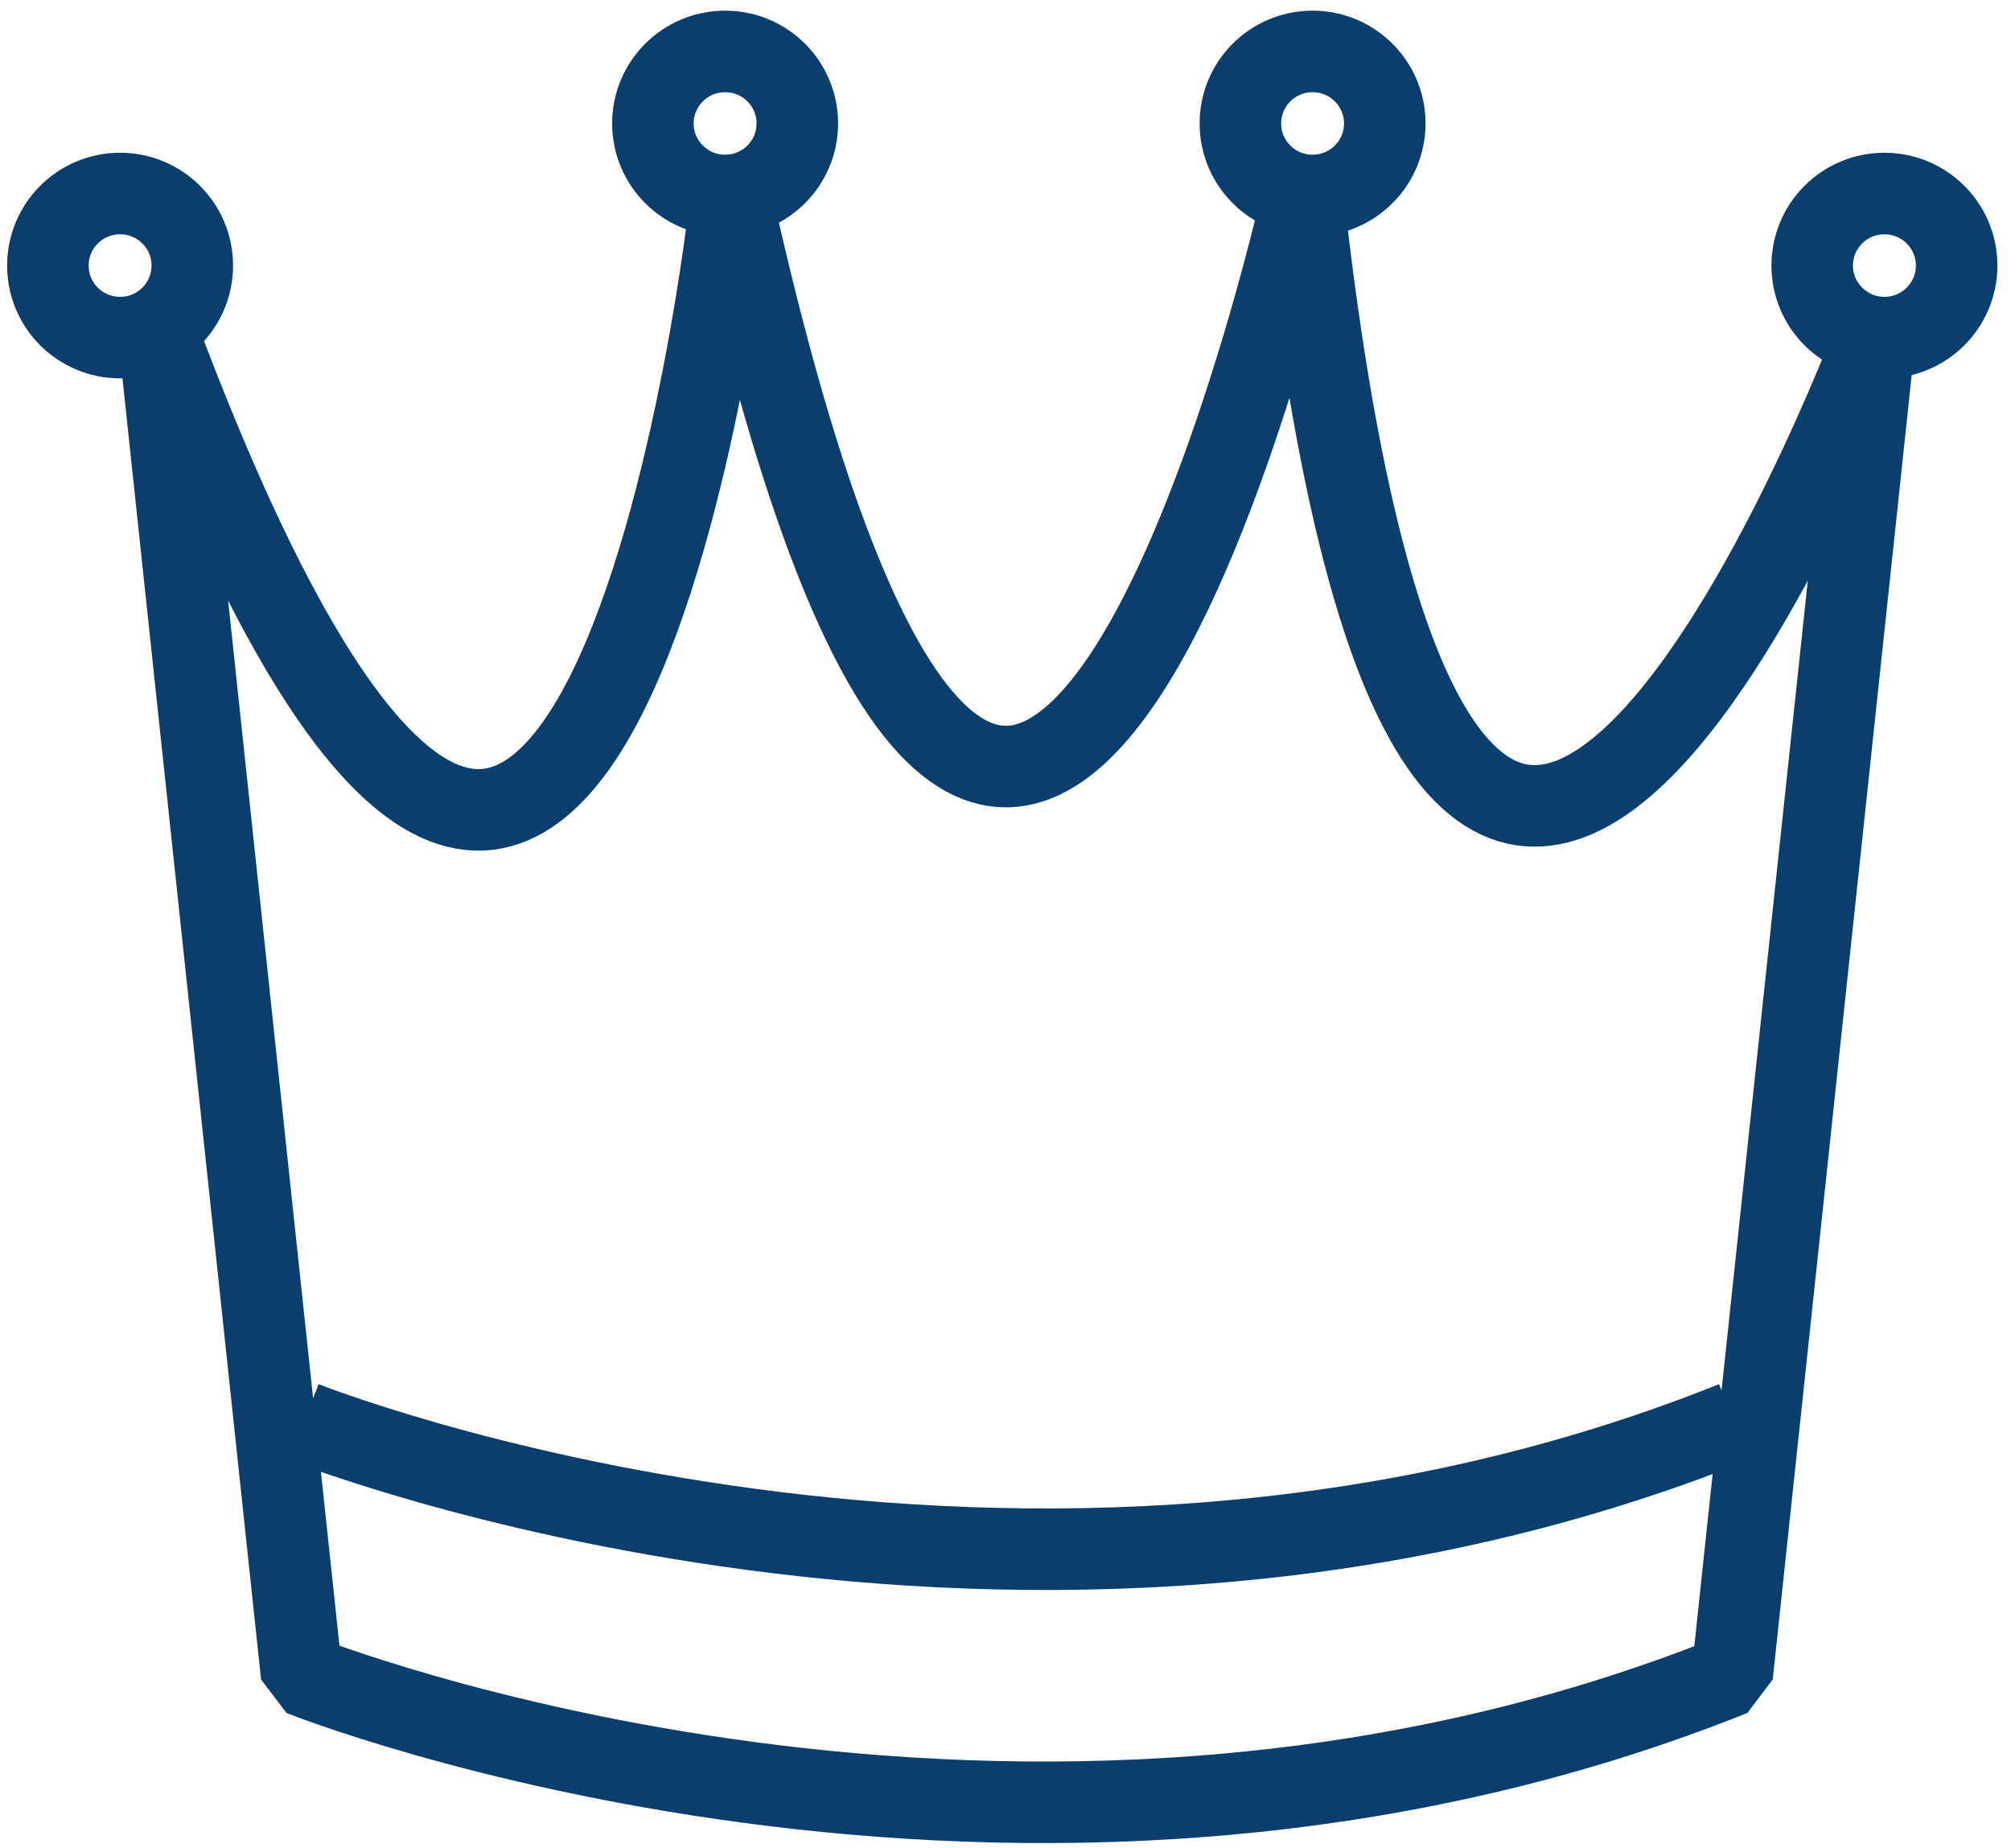 <svg width="74" height="68" viewBox="0 0 74 68" fill="none" xmlns="http://www.w3.org/2000/svg">
<path d="M5.855 12.421L11.098 61.631C11.098 61.631 37.455 72.16 63.741 61.631L68.984 12.421C68.984 12.421 53.184 54.468 47.941 7.192C47.941 7.192 37.384 54.468 26.898 7.192C26.97 7.121 21.655 54.396 5.855 12.421Z" stroke="#0b3e6c" stroke-width="3" stroke-miterlimit="10" stroke-linejoin="bevel"/>
<path d="M11.17 52.319C11.17 52.319 37.527 62.849 63.813 52.319" stroke="#0b3e6c" stroke-width="3" stroke-miterlimit="10" stroke-linejoin="bevel"/>
<path d="M4.419 12.421C5.887 12.421 7.076 11.235 7.076 9.771C7.076 8.307 5.887 7.12 4.419 7.12C2.951 7.12 1.762 8.307 1.762 9.771C1.762 11.235 2.951 12.421 4.419 12.421Z" stroke="#0b3e6c" stroke-width="3" stroke-miterlimit="10" stroke-linejoin="bevel"/>
<path d="M69.343 12.421C70.81 12.421 72 11.235 72 9.771C72 8.307 70.81 7.12 69.343 7.12C67.875 7.12 66.685 8.307 66.685 9.771C66.685 11.235 67.875 12.421 69.343 12.421Z" stroke="#0b3e6c" stroke-width="3" stroke-miterlimit="10" stroke-linejoin="bevel"/>
<path d="M26.683 7.192C28.15 7.192 29.34 6.006 29.34 4.542C29.34 3.078 28.15 1.892 26.683 1.892C25.215 1.892 24.025 3.078 24.025 4.542C24.025 6.006 25.215 7.192 26.683 7.192Z" stroke="#0b3e6c" stroke-width="3" stroke-miterlimit="10" stroke-linejoin="bevel"/>
<path d="M48.3 7.192C49.767 7.192 50.957 6.006 50.957 4.542C50.957 3.078 49.767 1.892 48.3 1.892C46.832 1.892 45.643 3.078 45.643 4.542C45.643 6.006 46.832 7.192 48.3 7.192Z" stroke="#0b3e6c" stroke-width="3" stroke-miterlimit="10" stroke-linejoin="bevel"/>
</svg>
